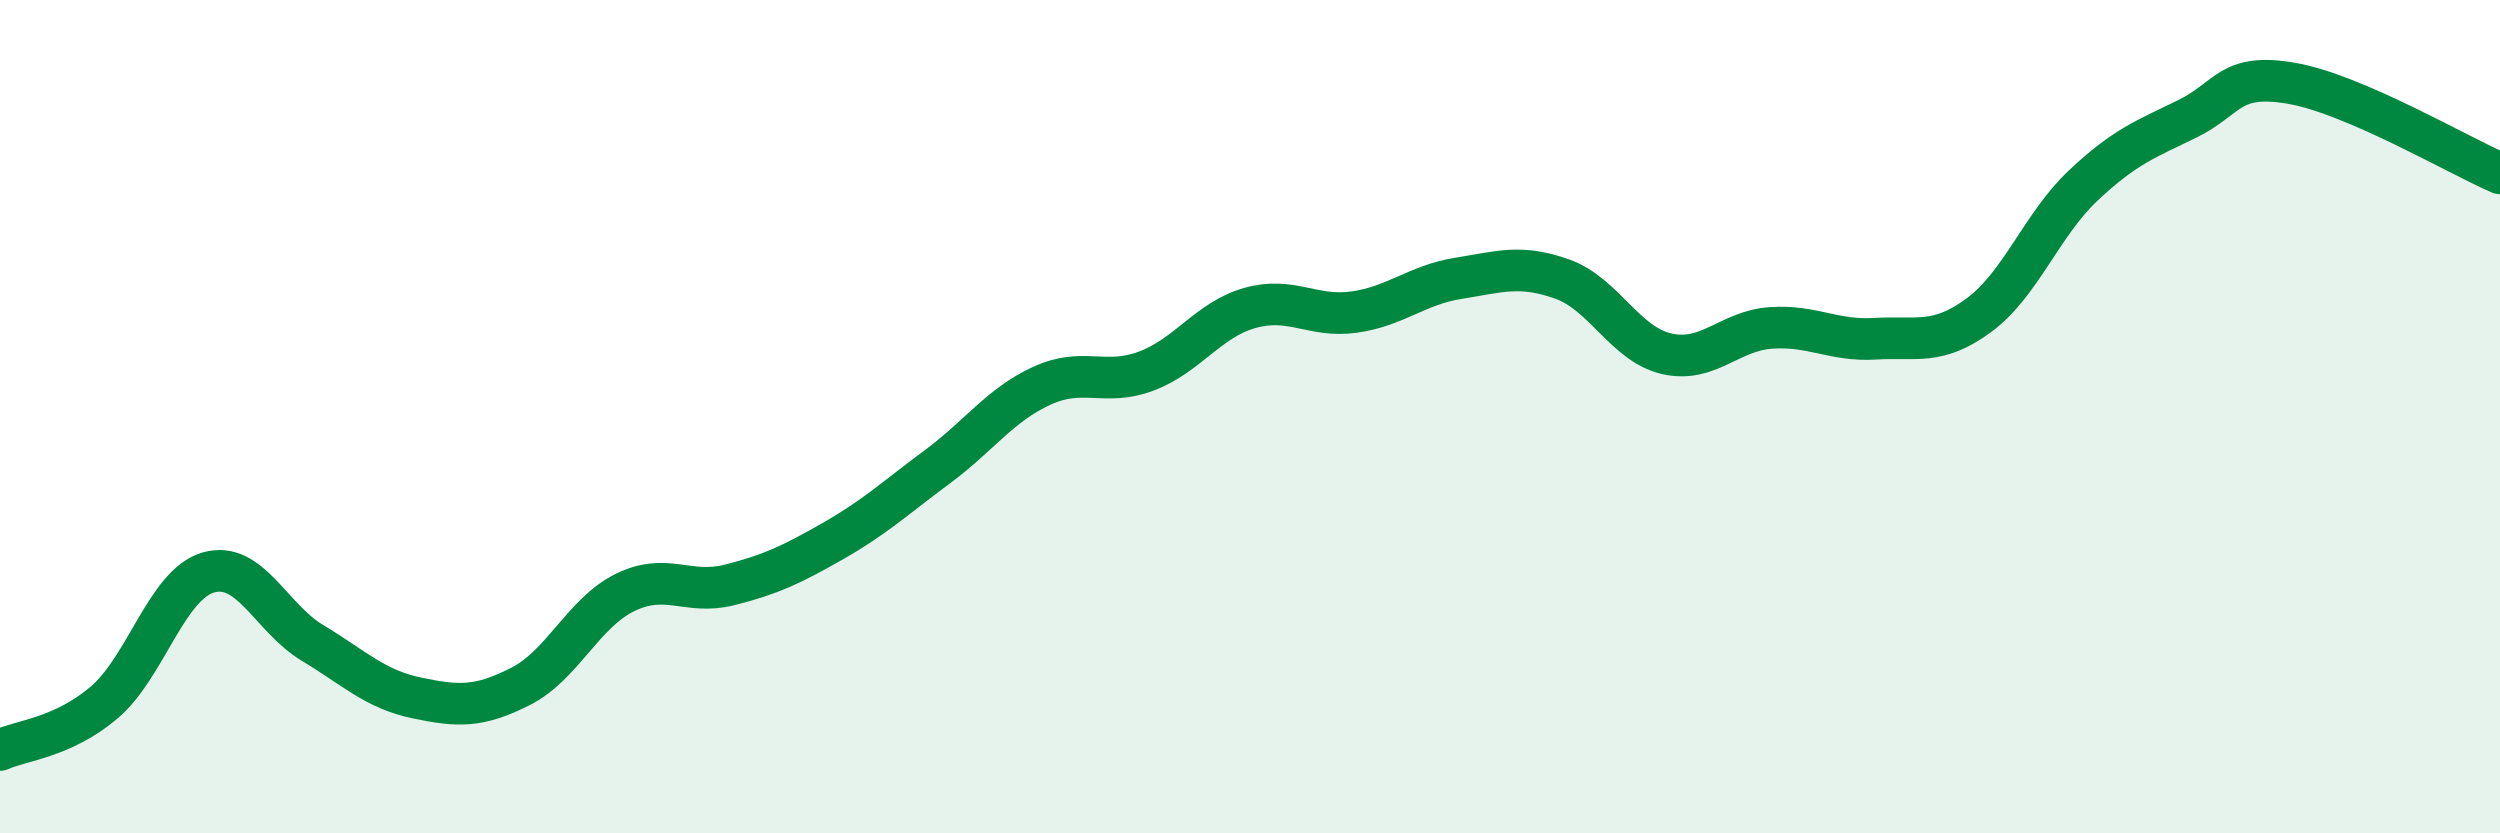 
    <svg width="60" height="20" viewBox="0 0 60 20" xmlns="http://www.w3.org/2000/svg">
      <path
        d="M 0,18 C 0.5,17.77 1.5,17.71 2.5,16.86 C 3.5,16.01 4,14.03 5,13.74 C 6,13.45 6.5,14.83 7.5,15.43 C 8.5,16.03 9,16.54 10,16.75 C 11,16.96 11.5,16.98 12.5,16.47 C 13.5,15.96 14,14.71 15,14.22 C 16,13.73 16.5,14.29 17.5,14.04 C 18.5,13.79 19,13.55 20,12.98 C 21,12.41 21.5,11.94 22.5,11.2 C 23.5,10.46 24,9.72 25,9.26 C 26,8.8 26.5,9.28 27.5,8.91 C 28.5,8.54 29,7.67 30,7.39 C 31,7.11 31.5,7.63 32.5,7.49 C 33.5,7.35 34,6.84 35,6.68 C 36,6.52 36.5,6.34 37.5,6.7 C 38.5,7.06 39,8.26 40,8.49 C 41,8.72 41.5,7.94 42.5,7.87 C 43.5,7.8 44,8.19 45,8.13 C 46,8.07 46.5,8.3 47.5,7.56 C 48.5,6.82 49,5.39 50,4.45 C 51,3.51 51.5,3.34 52.5,2.85 C 53.5,2.36 53.5,1.74 55,2 C 56.5,2.26 59,3.73 60,4.16L60 20L0 20Z"
        fill="#008740"
        opacity="0.1"
        stroke-linecap="round"
        stroke-linejoin="round"
      />
      <path
        d="M 0,18 C 0.5,17.77 1.5,17.71 2.5,16.86 C 3.5,16.01 4,14.03 5,13.74 C 6,13.45 6.5,14.83 7.5,15.43 C 8.5,16.03 9,16.54 10,16.75 C 11,16.96 11.5,16.98 12.5,16.47 C 13.5,15.96 14,14.71 15,14.22 C 16,13.73 16.5,14.29 17.5,14.04 C 18.5,13.79 19,13.55 20,12.98 C 21,12.41 21.5,11.94 22.5,11.2 C 23.5,10.46 24,9.72 25,9.26 C 26,8.8 26.5,9.28 27.5,8.91 C 28.5,8.54 29,7.67 30,7.39 C 31,7.11 31.5,7.63 32.5,7.49 C 33.5,7.35 34,6.84 35,6.68 C 36,6.52 36.5,6.34 37.5,6.7 C 38.5,7.06 39,8.26 40,8.49 C 41,8.72 41.5,7.94 42.5,7.87 C 43.5,7.8 44,8.19 45,8.13 C 46,8.07 46.5,8.3 47.5,7.56 C 48.5,6.82 49,5.39 50,4.45 C 51,3.51 51.5,3.34 52.5,2.85 C 53.5,2.36 53.5,1.74 55,2 C 56.5,2.26 59,3.73 60,4.16"
        stroke="#008740"
        stroke-width="1"
        fill="none"
        stroke-linecap="round"
        stroke-linejoin="round"
      />
    </svg>
  